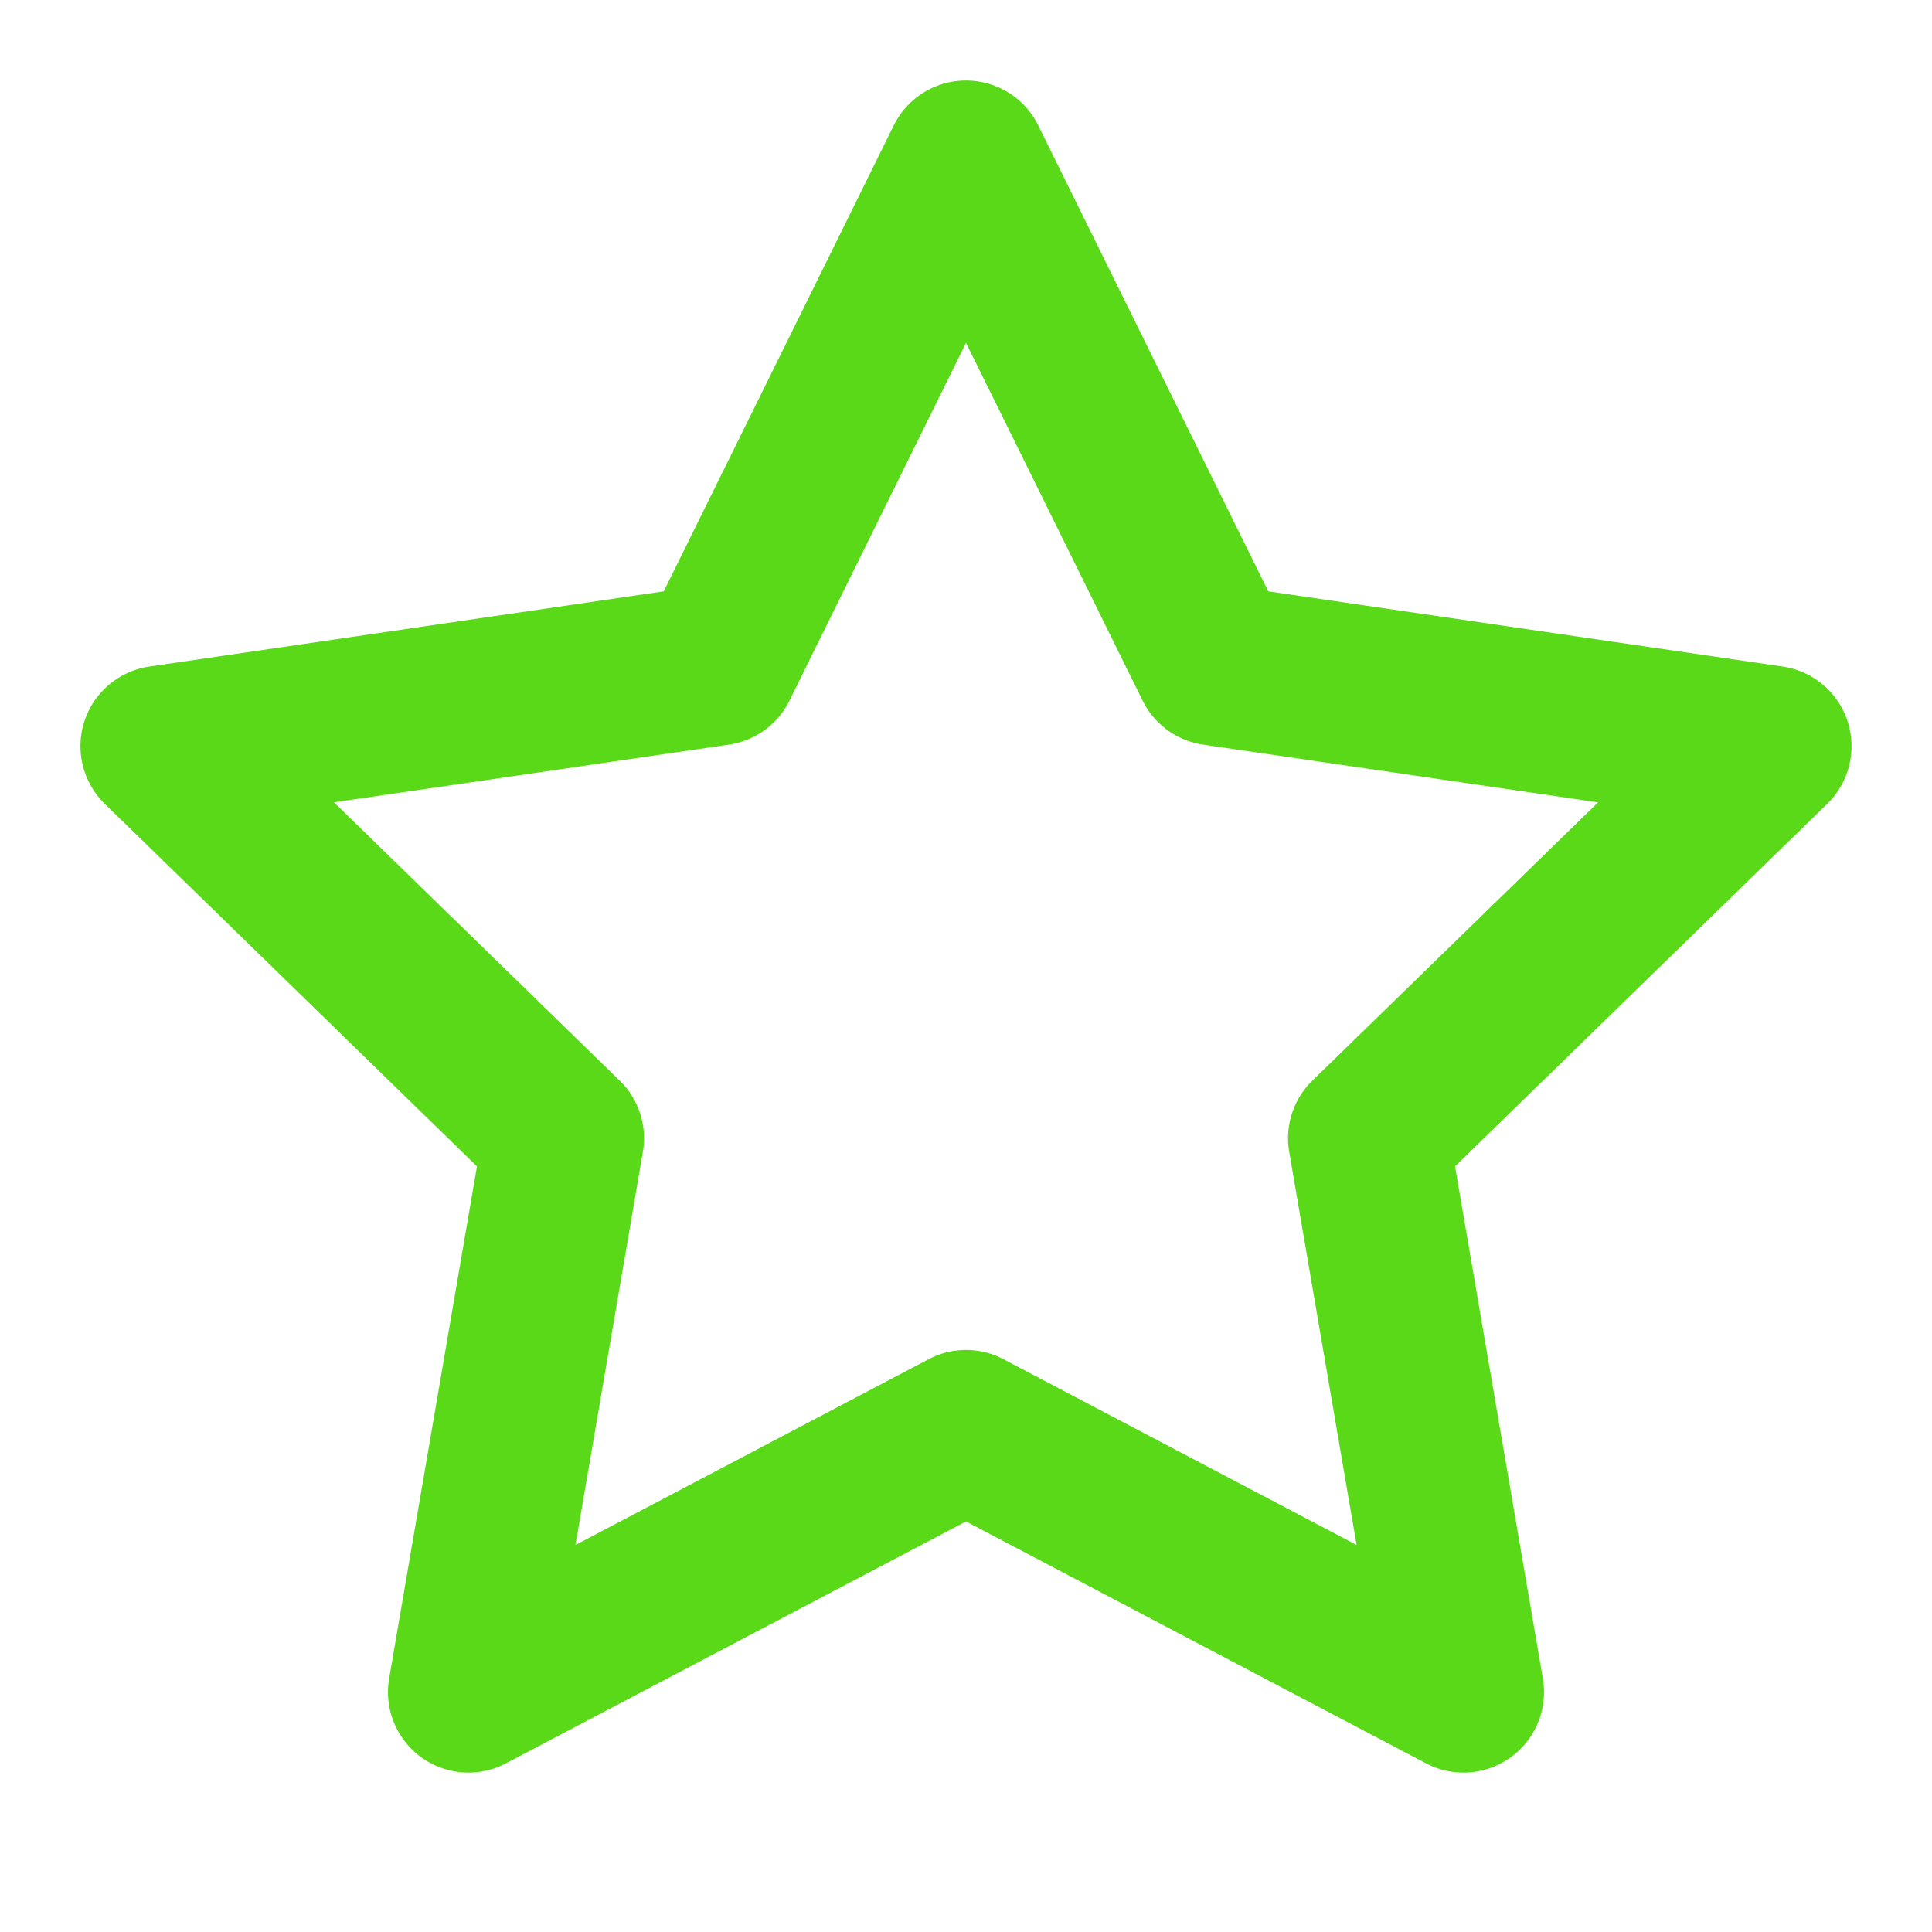 <svg xmlns="http://www.w3.org/2000/svg" width="24" height="24" fill="none" xmlns:v="https://vecta.io/nano"><path fill-rule="evenodd" d="M12 1a1 1 0 0 1 .897.557l2.858 5.789 6.39.934a1 1 0 0 1 .553 1.706l-4.623 4.503 1.091 6.362a1 1 0 0 1-1.451 1.054L12 18.9l-5.715 3.005a1 1 0 0 1-1.451-1.054l1.091-6.362-4.623-4.503a1 1 0 0 1 .553-1.706l6.39-.934 2.858-5.789A1 1 0 0 1 12 1zm0 3.259L9.807 8.703a1 1 0 0 1-.752.547l-4.906.717 3.549 3.457a1 1 0 0 1 .288.885l-.837 4.883 4.386-2.307a1 1 0 0 1 .931 0l4.386 2.307-.837-4.883a1 1 0 0 1 .288-.885l3.549-3.457-4.906-.717a1 1 0 0 1-.752-.547L12 4.259z" fill="#59d917"/></svg>